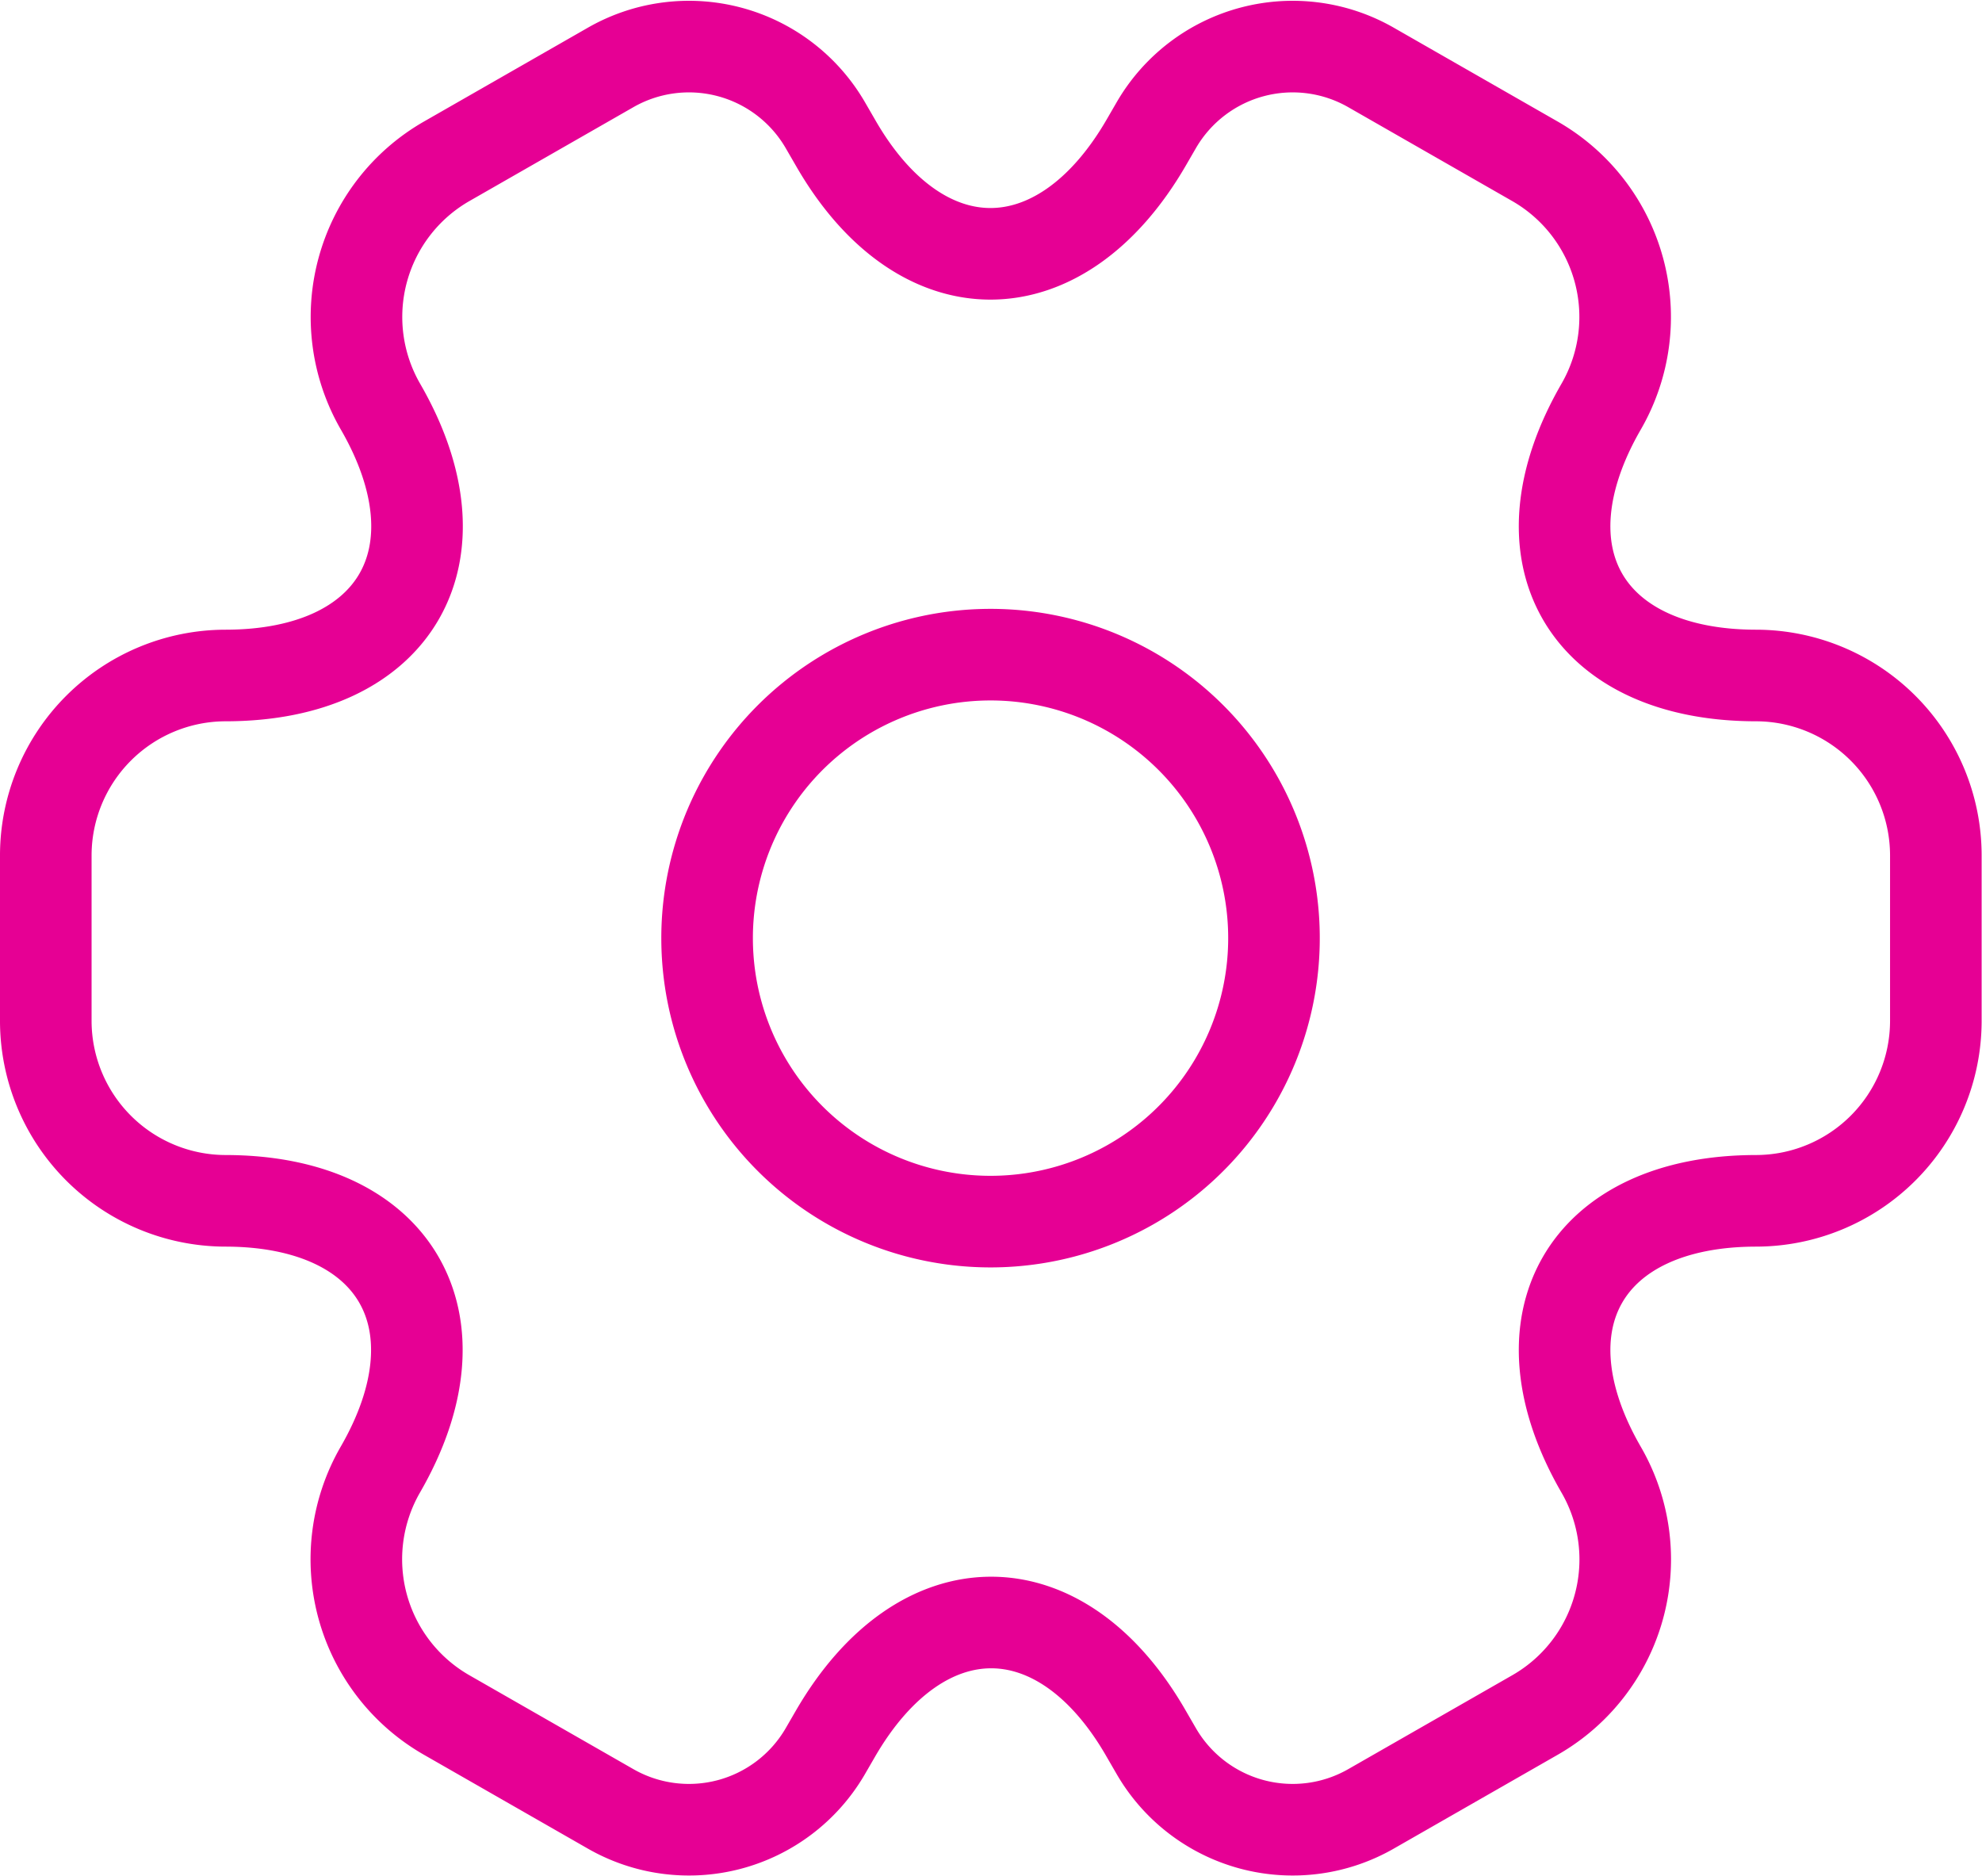 <svg xmlns="http://www.w3.org/2000/svg" width="43.284" height="40.971" viewBox="0 0 43.284 40.971">
  <g id="style_linear" data-name="style=linear" transform="translate(-1 -1.55)">
    <g id="setting" transform="translate(2 2.561)">
      <path id="vector" d="M15.19,21.379A6.19,6.19,0,1,0,9,15.19,6.189,6.189,0,0,0,15.19,21.379Z" transform="translate(5.442 4.285)" fill="none" stroke="#e60094" stroke-linecap="round" stroke-linejoin="round" stroke-miterlimit="10" stroke-width="2"/>
      <path id="vector_2" d="M2,23.851V20.22A3.932,3.932,0,0,1,5.92,16.3c3.734,0,5.261-2.641,3.384-5.88a3.918,3.918,0,0,1,1.444-5.344l3.569-2.043a3.443,3.443,0,0,1,4.7,1.238l.227.392c1.857,3.239,4.91,3.239,6.788,0l.227-.392a3.443,3.443,0,0,1,4.7-1.238l3.569,2.043a3.918,3.918,0,0,1,1.444,5.344c-1.877,3.239-.351,5.88,3.384,5.88a3.932,3.932,0,0,1,3.92,3.92v3.631a3.932,3.932,0,0,1-3.92,3.92c-3.734,0-5.261,2.641-3.384,5.88a3.913,3.913,0,0,1-1.444,5.344l-3.569,2.043a3.443,3.443,0,0,1-4.7-1.238l-.227-.392c-1.857-3.239-4.91-3.239-6.788,0l-.227.392a3.443,3.443,0,0,1-4.7,1.238l-3.569-2.043A3.918,3.918,0,0,1,9.3,33.651c1.877-3.239.351-5.88-3.384-5.88A3.932,3.932,0,0,1,2,23.851Z" transform="translate(-2 -2.561)" fill="none" stroke="#e60094" stroke-linecap="round" stroke-linejoin="round" stroke-miterlimit="10" stroke-width="2"/>
    </g>
  </g>
</svg>

